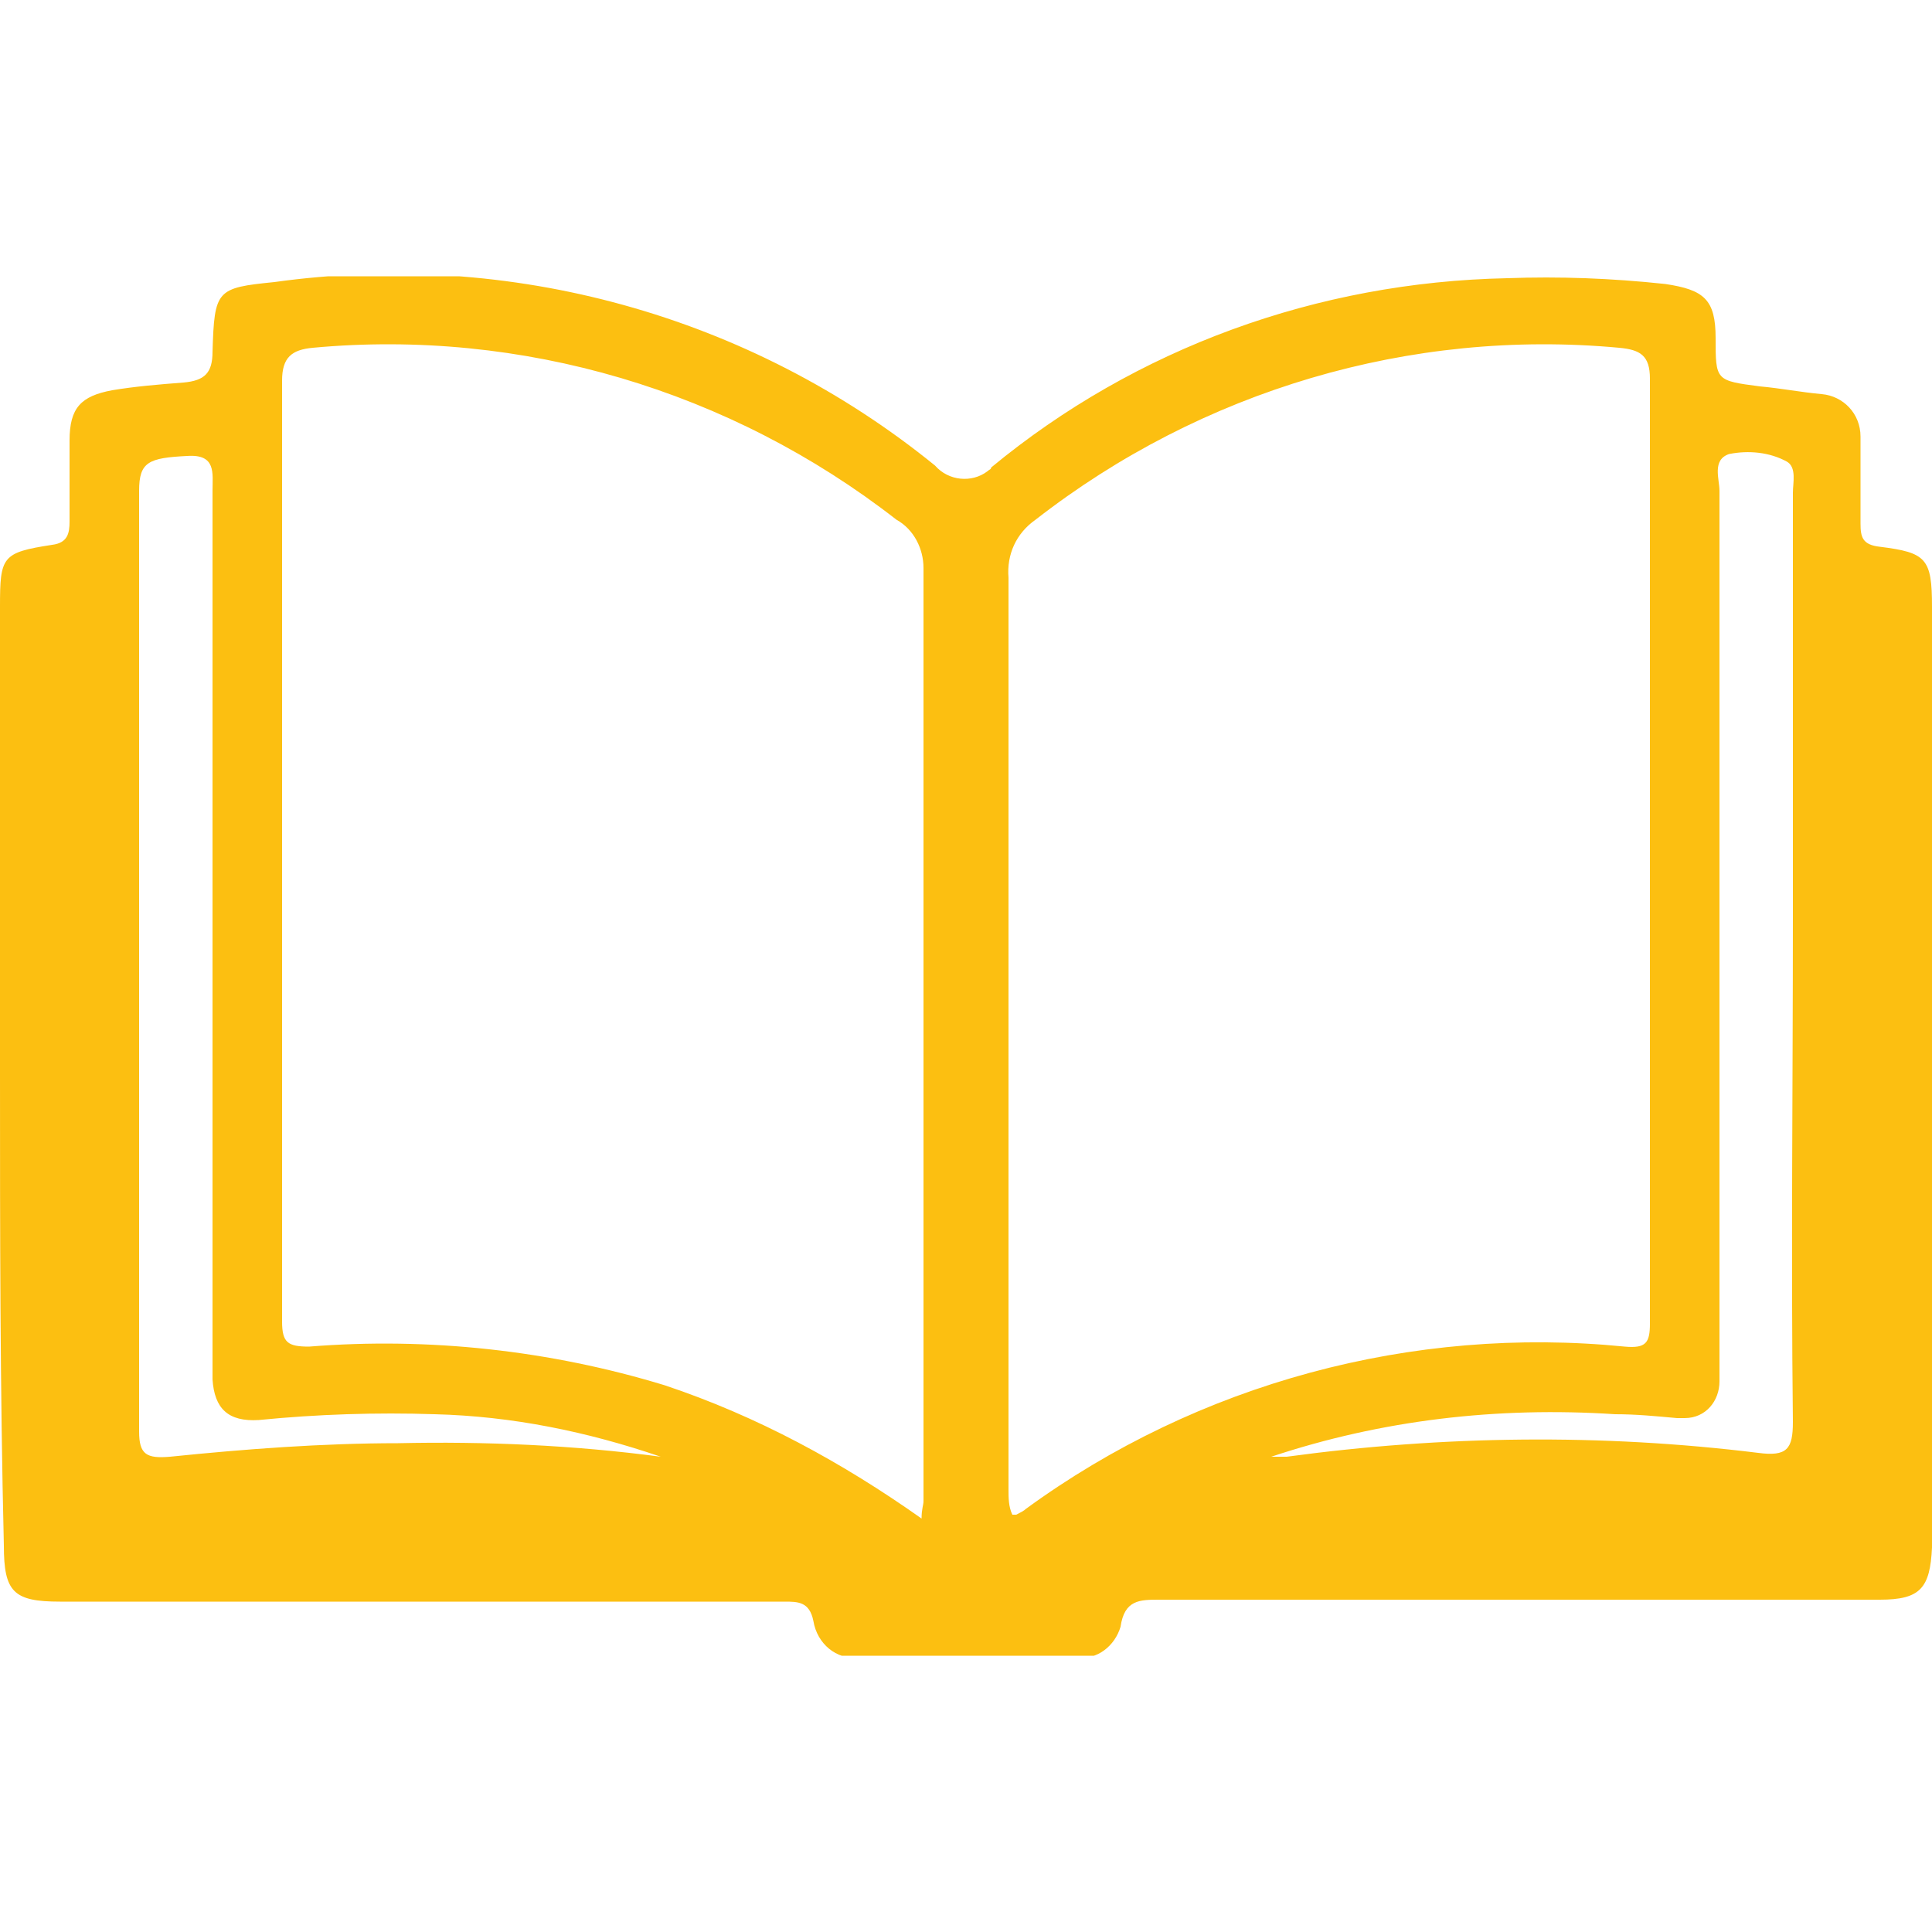 <?xml version="1.0" encoding="utf-8"?>
<!-- Generator: Adobe Illustrator 28.2.0, SVG Export Plug-In . SVG Version: 6.00 Build 0)  -->
<svg version="1.1" id="Layer_1" xmlns="http://www.w3.org/2000/svg" xmlns:xlink="http://www.w3.org/1999/xlink" x="0px" y="0px"
	 viewBox="0 0 100 100" style="enable-background:new 0 0 100 100;" xml:space="preserve">
<style type="text/css">
	.st0{clip-path:url(#SVGID_00000039815149092605217520000001987489594661762709_);}
	.st1{fill:#FCBF11;}
</style>
<g>
	<defs>
		<rect id="SVGID_1_" y="14.3" width="100" height="71.4"/>
	</defs>
	<clipPath id="SVGID_00000116230436976536318320000005163054764344804002_">
		<use xlink:href="#SVGID_1_"  style="overflow:visible;"/>
	</clipPath>
	
		<g id="Group_149482" transform="translate(0 0)" style="clip-path:url(#SVGID_00000116230436976536318320000005163054764344804002_);">
		<path id="Path_5325" class="st1" d="M65.8,75.4c0.3,0,0.5,0,0.8,0c8.1-1.1,16.3-1.2,24.4-0.2c1.5,0.2,1.8-0.2,1.8-1.6
			c-0.1-8.7,0-17.5,0-26.2c0-7.3,0-14.6,0-21.9c0-0.5,0.2-1.3-0.3-1.6c-0.9-0.5-2-0.6-3-0.4c-0.9,0.3-0.5,1.3-0.5,1.9
			c0,14.9,0,29.7,0,44.6c0,0.5,0,1,0,1.5c0,1-0.7,1.9-1.8,1.9c-0.1,0-0.2,0-0.4,0c-1.1-0.1-2.1-0.2-3.2-0.2
			C77.5,72.8,71.5,73.5,65.8,75.4 M34.2,75.4c-3.8-1.3-7.7-2.1-11.7-2.2c-3-0.1-6.1,0-9.1,0.3c-1.6,0.1-2.3-0.6-2.4-2.1
			c0-0.5,0-1,0-1.5c0-14.9,0-29.7,0-44.5c0-0.9,0.2-1.9-1.3-1.8c-2,0.1-2.5,0.3-2.5,1.8c0,16.2,0,32.5,0,48.7c0,1.2,0.4,1.4,1.6,1.3
			c3.9-0.4,7.9-0.7,11.8-0.7C25.1,74.6,29.7,74.8,34.2,75.4 M52.4,78.4c0.1,0,0.1,0,0.2,0c0.2-0.1,0.4-0.2,0.5-0.3
			c8.9-6.5,20-9.5,31-8.4c1.1,0.1,1.3-0.2,1.3-1.2c0-16.3,0-32.6,0-48.9c0-1.2-0.5-1.5-1.6-1.6c-10.8-1-21.6,2.2-30.2,8.9
			c-1,0.7-1.5,1.8-1.4,3c0,15.7,0,31.5,0,47.2C52.2,77.5,52.2,78,52.4,78.4 M47.7,78.6c0-0.5,0.1-0.7,0.1-0.9c0-16.1,0-32.2,0-48.3
			c0-1-0.5-2-1.4-2.5C37.8,20.2,27,17,16.2,18c-1.1,0.1-1.6,0.5-1.6,1.7c0,16.2,0,32.5,0,48.7c0,1.1,0.3,1.3,1.4,1.3
			c6.2-0.5,12.5,0.2,18.4,2C39.2,73.3,43.6,75.7,47.7,78.6 M0,55.5c0-8,0-16,0-24.1c0-2.6,0.1-2.8,2.7-3.2c0.8-0.1,0.9-0.6,0.9-1.2
			c0-1.4,0-2.8,0-4.2c0-1.7,0.6-2.3,2.2-2.6c1.2-0.2,2.4-0.3,3.7-0.4c1.1-0.1,1.5-0.5,1.5-1.6c0.1-3.2,0.2-3.3,3.2-3.6
			c12.2-1.7,24.6,1.7,34.2,9.5c0.7,0.8,1.9,0.9,2.7,0.3c0.1-0.1,0.2-0.1,0.2-0.2c7.5-6.2,16.9-9.6,26.7-9.8c2.7-0.1,5.4,0,8.2,0.3
			c2,0.3,2.6,0.8,2.6,2.8c0,2.2,0,2.2,2.3,2.5c1.1,0.1,2.1,0.3,3.2,0.4c1.1,0.1,2,1,2,2.2c0,0.1,0,0.1,0,0.2c0,1.4,0,2.9,0,4.3
			c0,0.7,0.1,1.1,1,1.2c2.4,0.3,2.7,0.6,2.7,3.1c0,15.1,0,30.2,0,45.3c0,1.1,0,2.3,0,3.4c-0.1,2.1-0.6,2.7-2.7,2.7
			c-12.4,0-24.9,0-37.3,0c-1,0-1.8,0-2,1.4c-0.3,1-1.2,1.7-2.2,1.6c-3.8,0-7.6,0.1-11.4,0c-1.1,0.1-2.1-0.7-2.3-1.9
			c-0.2-1-0.8-1-1.5-1c-3.6,0-7.2,0-10.8,0c-8.9,0-17.8,0-26.7,0c-2.4,0-2.9-0.5-2.9-2.9C0,71.7,0,63.6,0,55.5"/>
	</g>
</g>
</svg>
